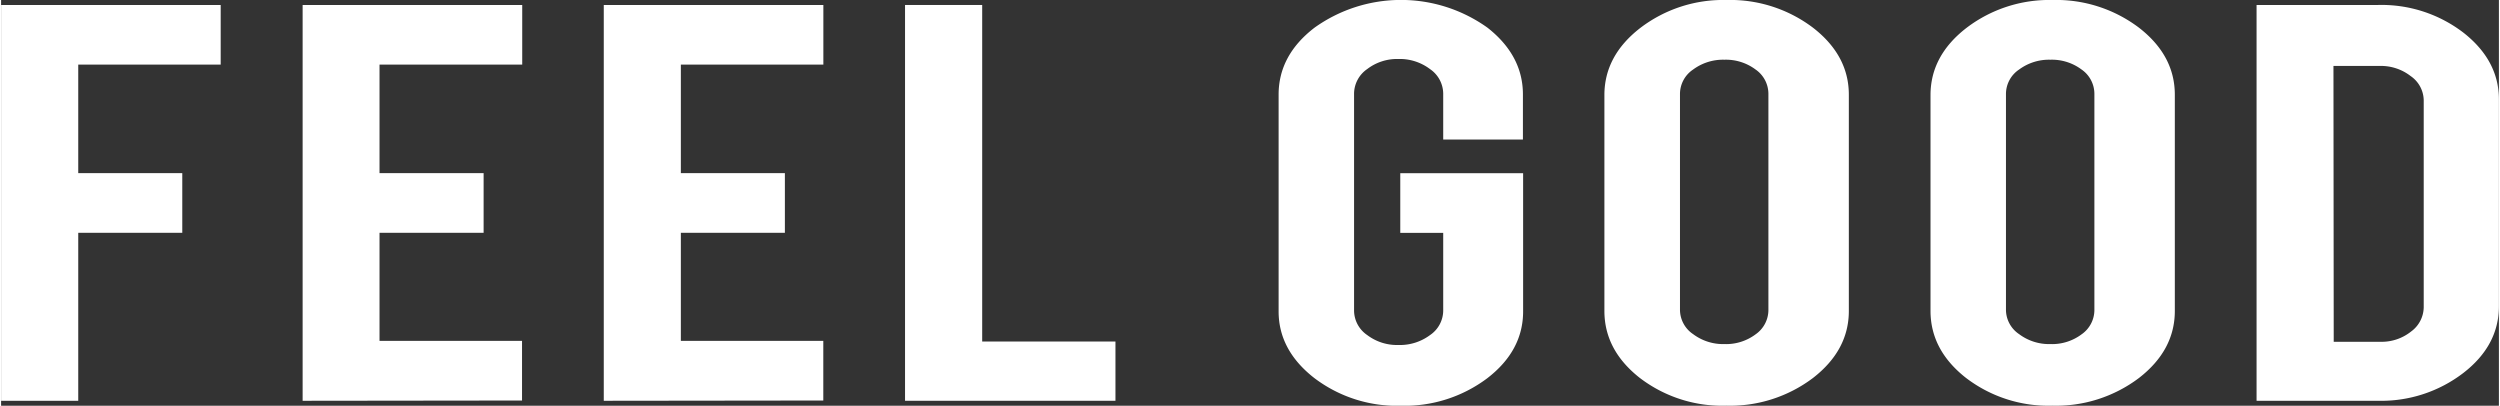 <svg xmlns="http://www.w3.org/2000/svg" width="382" height="62" viewBox="0 0 381.05 61.9"><rect x="0" y="0" width="381.05" height="61.9" fill="#333333" stroke="none"/><defs><style>.cls-1{fill:#fff;}</style></defs><title>txt2</title><g id="レイヤー_2" data-name="レイヤー 2"><g id="レイヤー_1-2" data-name="レイヤー 1"><path class="cls-1" d="M11.77,61.14H0V.76H33.5v9.1H11.77V26.41H27.64v9.1H11.77Z"/><path class="cls-1" d="M46,61.14V.76h33.5v9.1H57.73V26.41H73.61v9.1H57.73V52H79.47v9.1Z"/><path class="cls-1" d="M91.94,61.14V.76h33.5v9.1H103.7V26.41h15.87v9.1H103.7V52h21.73v9.1Z"/><path class="cls-1" d="M170,61.14H137.9V.76h11.77V52.1H170Z"/><path class="cls-1" d="M213.54,61.9a20.84,20.84,0,0,1-13.22-4.24q-5.43-4.24-5.43-10.16V14.43q0-6,5.48-10.21a22.68,22.68,0,0,1,26.38,0q5.41,4.24,5.41,10.19v6.88H220V14.27a4.58,4.58,0,0,0-2-3.72A7.64,7.64,0,0,0,213.15,9a7.48,7.48,0,0,0-4.75,1.54,4.6,4.6,0,0,0-2,3.72V47.4a4.55,4.55,0,0,0,2,3.71,7.53,7.53,0,0,0,4.75,1.52A7.69,7.69,0,0,0,218,51.11a4.54,4.54,0,0,0,2-3.71V35.52h-6.55v-9.1h18.74V47.5q0,6-5.48,10.21A21,21,0,0,1,213.54,61.9Z"/><path class="cls-1" d="M263.19,0a20.94,20.94,0,0,1,13.24,4.24q5.46,4.24,5.45,10.23V47.43q0,6-5.48,10.24a21,21,0,0,1-13.22,4.22A20.69,20.69,0,0,1,250,57.66q-5.41-4.24-5.41-10.23V14.5q0-6,5.48-10.24A20.82,20.82,0,0,1,263.19,0Zm6.42,14.3a4.52,4.52,0,0,0-1.95-3.69,7.57,7.57,0,0,0-4.77-1.5,7.68,7.68,0,0,0-4.77,1.5,4.49,4.49,0,0,0-2,3.69v33a4.5,4.5,0,0,0,2,3.67,7.62,7.62,0,0,0,4.77,1.52A7.51,7.51,0,0,0,267.66,51a4.53,4.53,0,0,0,1.95-3.67Z"/><path class="cls-1" d="M312.92,0a20.94,20.94,0,0,1,13.24,4.24q5.46,4.24,5.45,10.23V47.43q0,6-5.48,10.24a21,21,0,0,1-13.22,4.22,20.69,20.69,0,0,1-13.16-4.24q-5.41-4.24-5.41-10.23V14.5q0-6,5.48-10.24A20.82,20.82,0,0,1,312.92,0Zm6.42,14.3a4.52,4.52,0,0,0-1.95-3.69,7.57,7.57,0,0,0-4.77-1.5,7.68,7.68,0,0,0-4.77,1.5,4.49,4.49,0,0,0-2,3.69v33a4.5,4.5,0,0,0,2,3.67,7.62,7.62,0,0,0,4.77,1.52A7.51,7.51,0,0,0,317.39,51a4.53,4.53,0,0,0,1.95-3.67Z"/><path class="cls-1" d="M381.05,46.71q0,6-5.43,10.19a20.58,20.58,0,0,1-13.05,4.24H344.08V.76h18.48A20.53,20.53,0,0,1,375.66,5q5.39,4.24,5.39,10.16Zm-25.2,5.43h7.08a7.22,7.22,0,0,0,4.73-1.57,4.66,4.66,0,0,0,1.92-3.69V15.29a4.57,4.57,0,0,0-2-3.69,7.37,7.37,0,0,0-4.69-1.54h-7.08Z"/></g></g></svg>